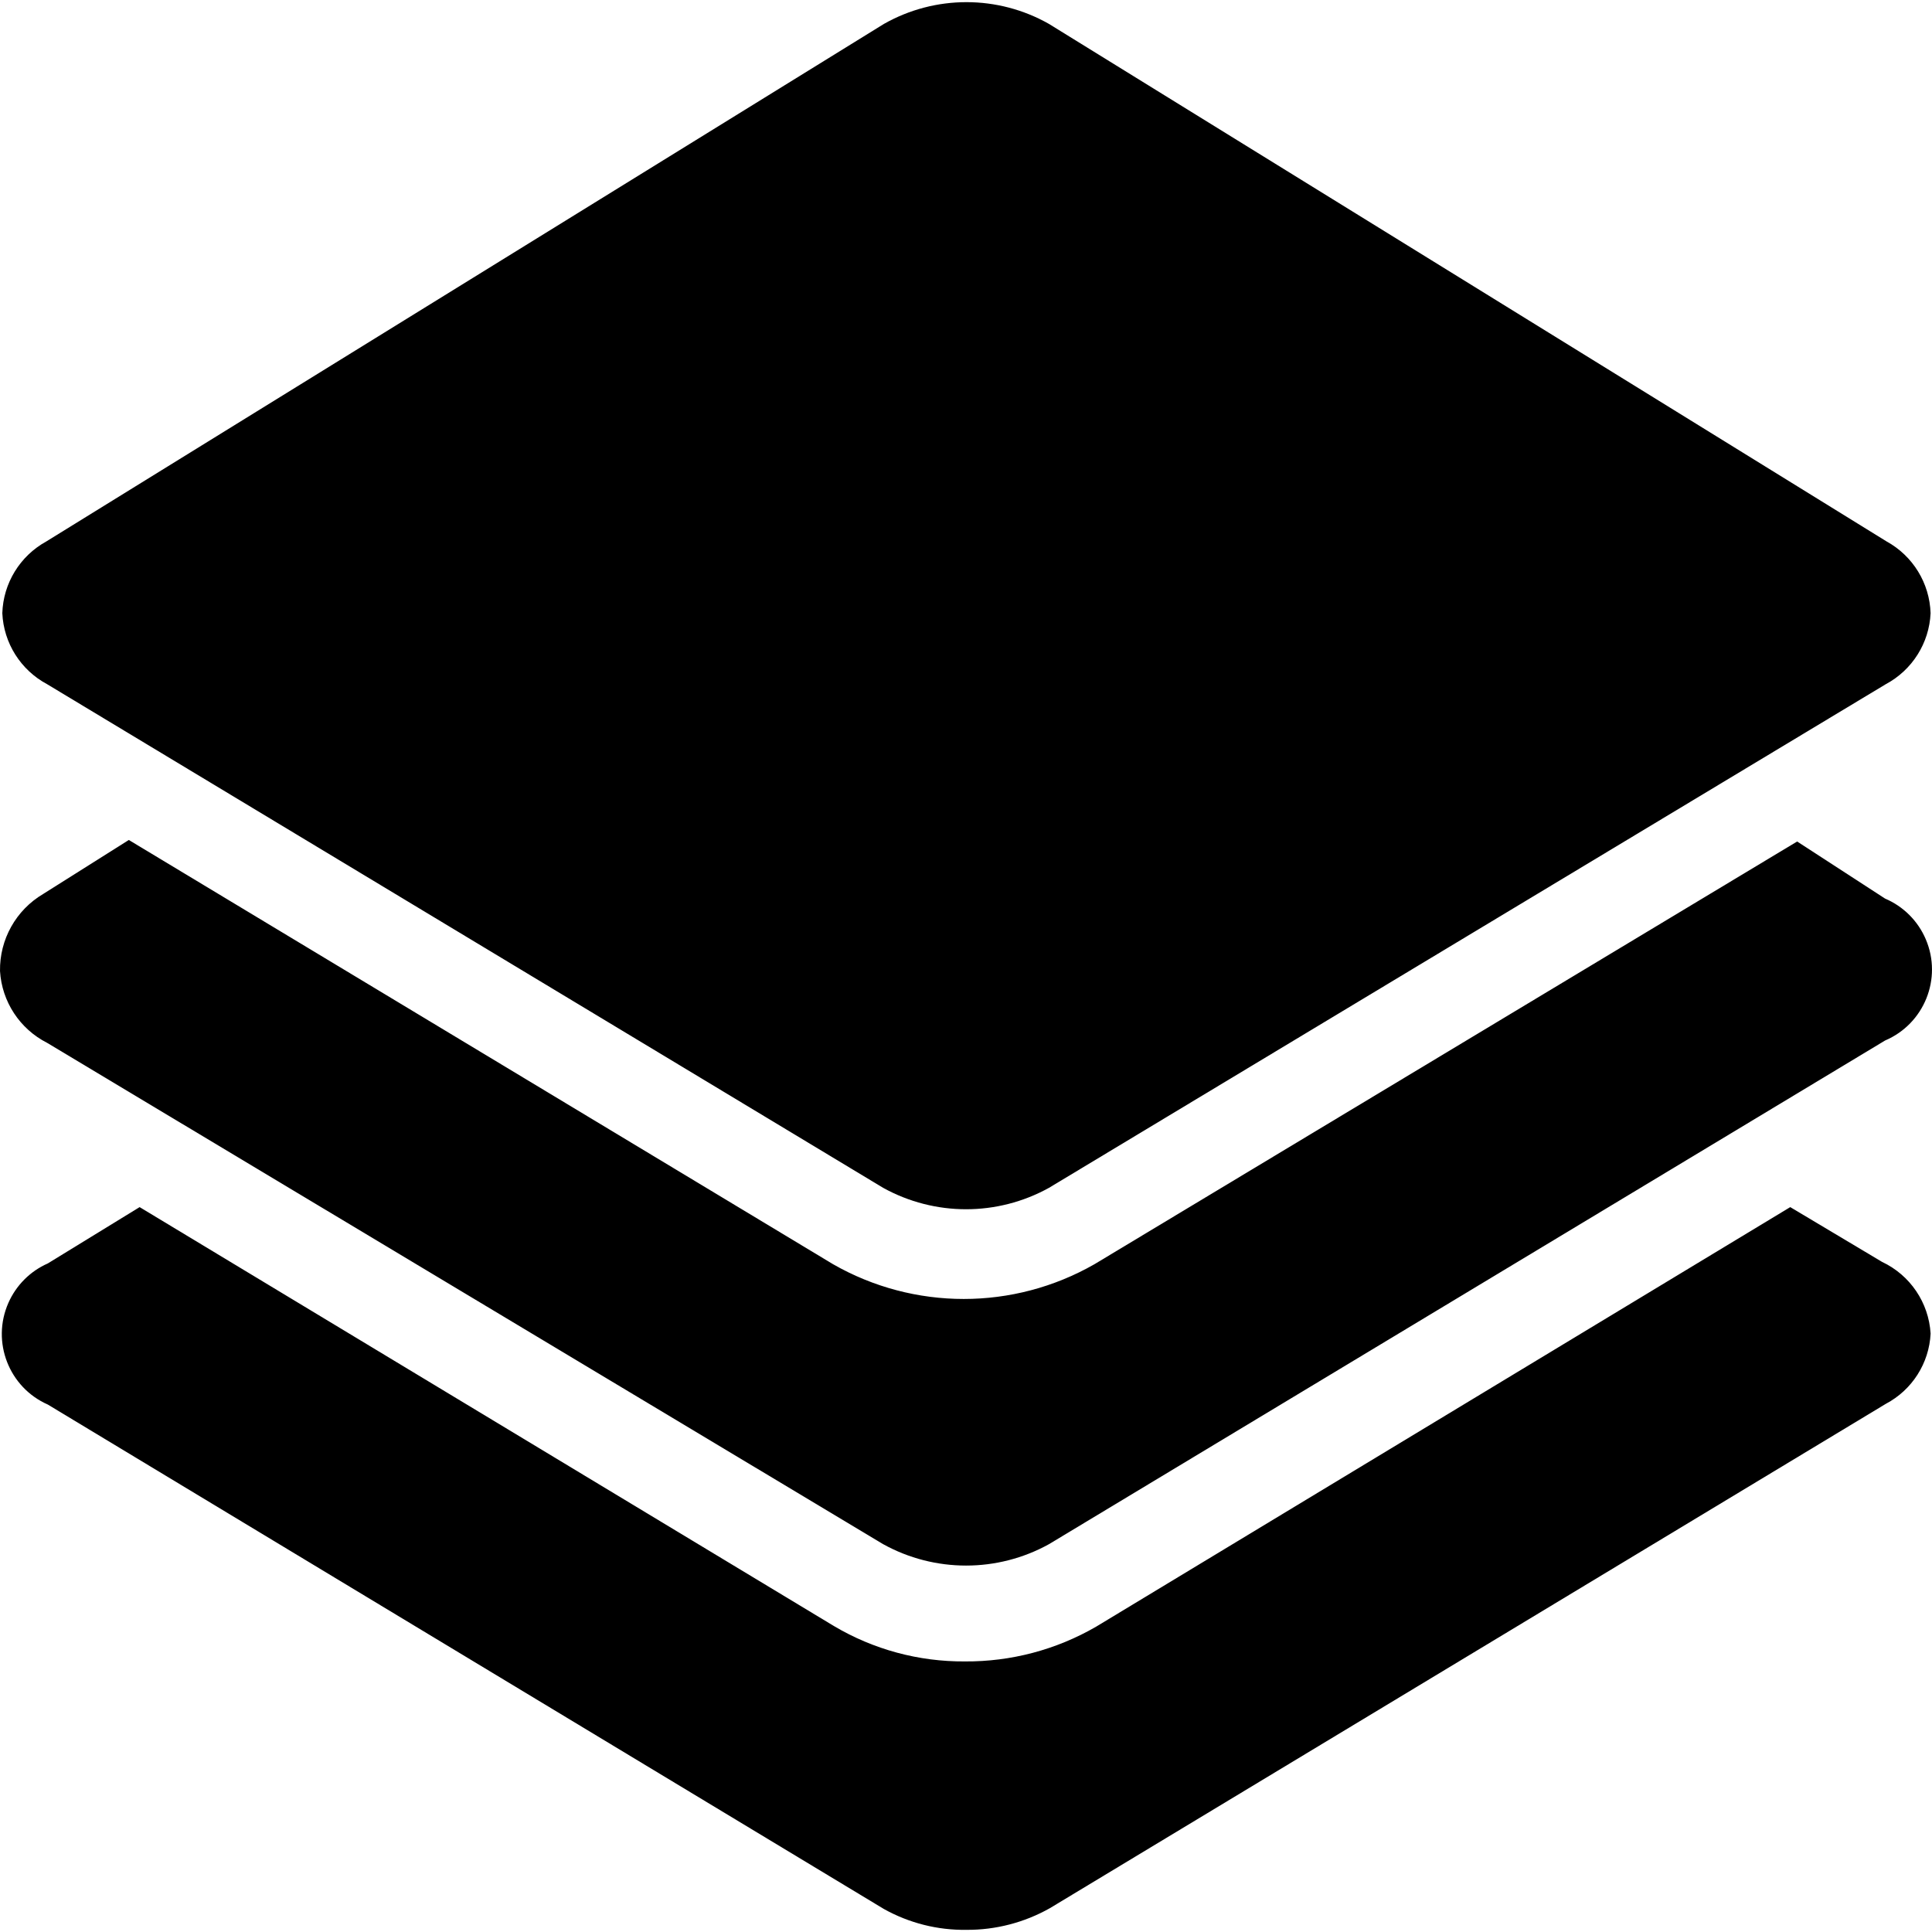 <svg style="fill-rule:evenodd;clip-rule:evenodd;stroke-linejoin:round;stroke-miterlimit:2;" xml:space="preserve" xmlns:xlink="http://www.w3.org/1999/xlink" xmlns="http://www.w3.org/2000/svg" version="1.1" viewBox="0 0 100 100" height="100%" width="100%"><g id="Without-BG"><path style="fill-rule:nonzero;" d="M99.928,69.027c-0.076,1.534 -0.957,2.917 -2.316,3.634l-43.276,26.109c-1.316,0.741 -2.802,1.128 -4.312,1.118c-1.494,0.022 -2.967,-0.35 -4.272,-1.078l-43.276,-26.11c-2.017,-0.889 -2.932,-3.246 -2.042,-5.263c0.402,-0.912 1.13,-1.641 2.042,-2.043l4.751,-2.914l35.93,21.679c2.053,1.22 4.4,1.853 6.787,1.836c2.383,0.016 4.725,-0.603 6.788,-1.797l35.931,-21.718l4.75,2.834c1.455,0.684 2.419,2.109 2.515,3.713Zm-97.492,-33.615l43.276,26.07c2.67,1.478 5.913,1.478 8.583,-0l43.316,-26.07c1.365,-0.73 2.246,-2.126 2.316,-3.673c-0.049,-1.553 -0.915,-2.965 -2.275,-3.713l-43.357,-26.788c-2.649,-1.502 -5.893,-1.502 -8.543,0l-43.356,26.788c-1.361,0.749 -2.228,2.16 -2.276,3.713c0.07,1.547 0.951,2.943 2.316,3.673Zm-0,18.564l43.276,25.95c2.67,1.477 5.913,1.477 8.583,0l43.277,-26.07c2.027,-0.864 2.972,-3.209 2.107,-5.237c-0.403,-0.95 -1.16,-1.705 -2.107,-2.108l-4.552,-2.955l-36.368,21.878c-4.193,2.4 -9.343,2.4 -13.535,0l-36.449,-21.957l-4.432,2.794c-1.409,0.833 -2.262,2.357 -2.235,3.992c0.096,1.582 1.023,2.994 2.435,3.713Z" id="Sample"></path></g></svg>